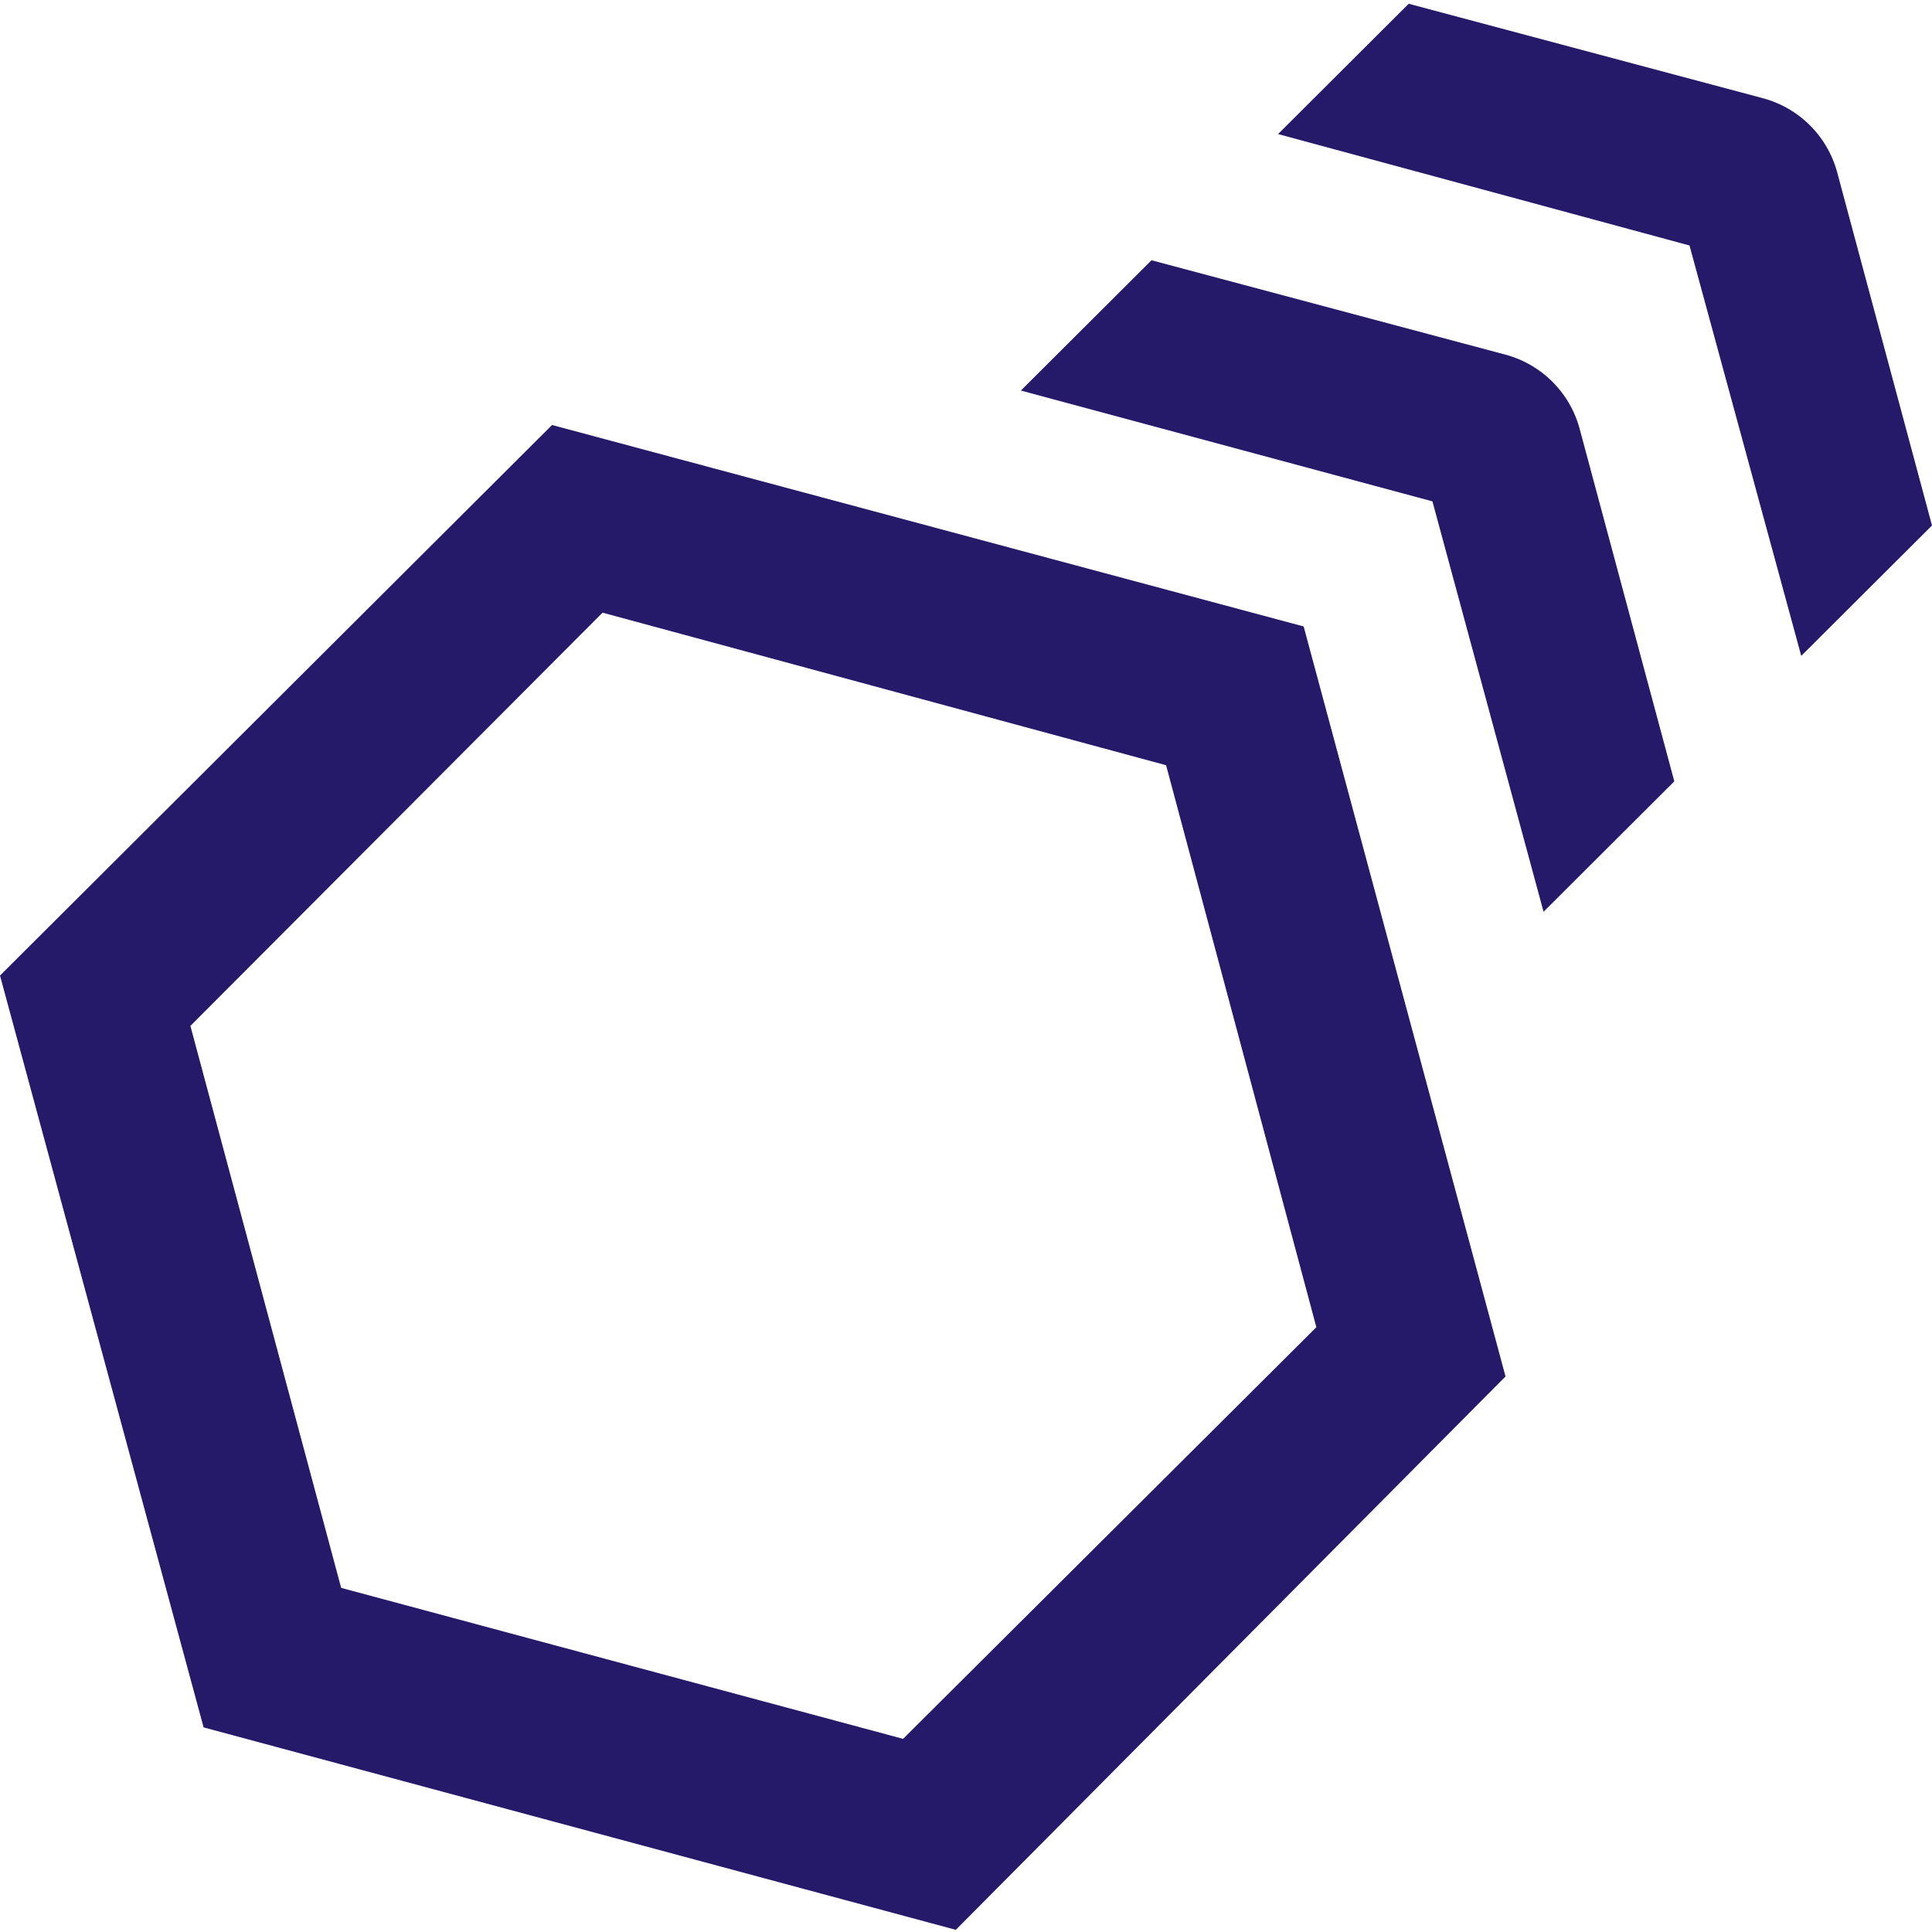 <svg xmlns="http://www.w3.org/2000/svg" version="1.1" xmlns:xlink="http://www.w3.org/1999/xlink" xmlns:svgjs="http://svgjs.dev/svgjs" width="512" height="512"><svg xmlns="http://www.w3.org/2000/svg" xmlns:xlink="http://www.w3.org/1999/xlink" width="512" height="512" viewBox="0 0 512 512">
  <defs>
    <clipPath id="SvgjsClipPath1053">
      <rect width="512" height="512"></rect>
    </clipPath>
  </defs>
  <g id="SvgjsG1052" clip-path="url(#clip-favicon)">
    <g id="SvgjsG1051" data-name="Group 96" transform="translate(786 -1695)">
      <path id="SvgjsPath1050" data-name="Path 441" d="M215.3,112.338,69,258.238l53.959,199.245L322.3,511.13,467.98,364.483l-53.5-198.759ZM159.411,420.512l-39.954-148.93L228.685,162.07,378.027,202.5l39.821,148.934L308.328,460.521Z" transform="translate(-855 1695.293)" fill="#25196a"></path>
      <path id="SvgjsPath1049" data-name="Path 442" d="M263.723,126.673l-93.849-25.027-34.619,34.525,109.063,29.368L273.768,274.3l34.652-34.558L283.29,146.155a27.852,27.852,0,0,0-19.568-19.482Z" transform="translate(-650.71 1662.326)" fill="#25196a"></path>
      <path id="SvgjsPath1048" data-name="Path 443" d="M280.415,110.028,186.566,85l-34.619,34.524,109.031,29.532L290.59,257.817l34.652-34.558-25.129-93.587a27.836,27.836,0,0,0-19.7-19.644Z" transform="translate(-599.242 1611)" fill="#25196a"></path>
    </g>
  </g>
</svg><style>@media (prefers-color-scheme: light) { :root { filter: none; } }
@media (prefers-color-scheme: dark) { :root { filter: invert(100%); } }
</style></svg>